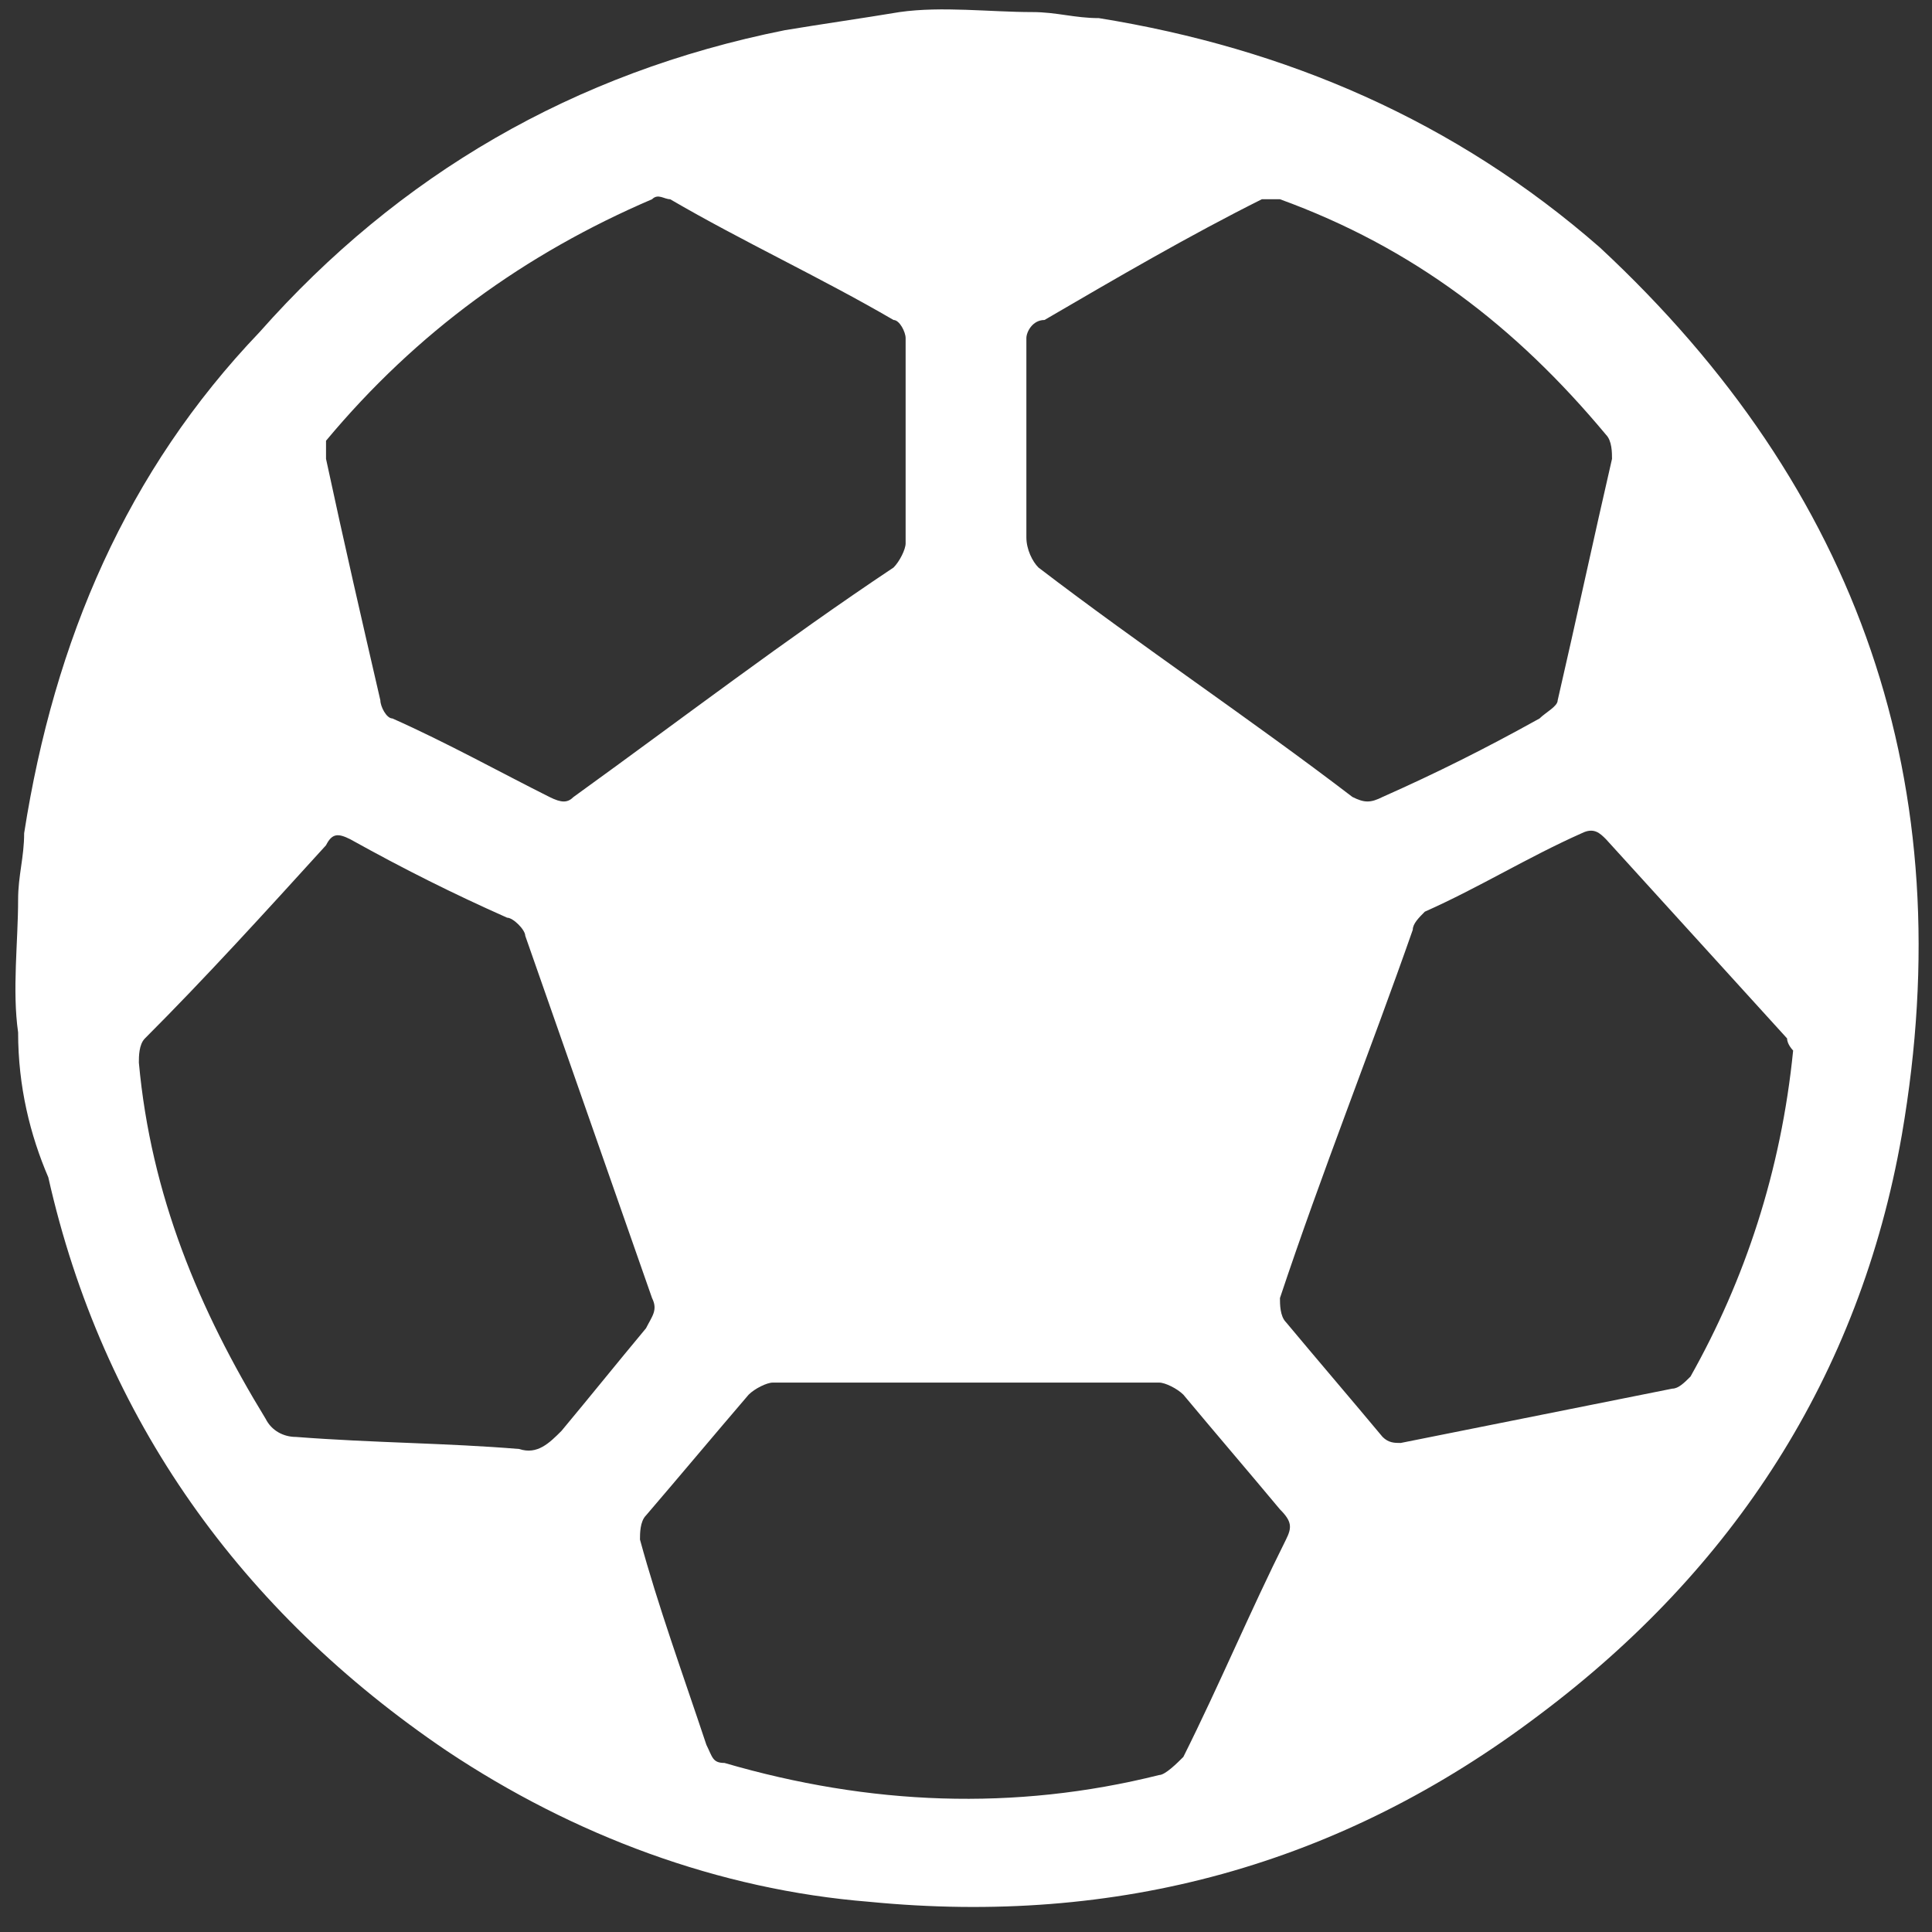 <?xml version="1.0" encoding="utf-8"?>
<!-- Generator: Adobe Illustrator 25.2.3, SVG Export Plug-In . SVG Version: 6.00 Build 0)  -->
<svg version="1.1" id="Icons" xmlns="http://www.w3.org/2000/svg" xmlns:xlink="http://www.w3.org/1999/xlink" x="0px" y="0px"
	 viewBox="0 0 32 32" style="enable-background:new 0 0 32 32;" xml:space="preserve">
<rect x="0" y="0" width="32" height="32" fill="#333333" stroke="none"/>
<style type="text/css">
	.st0{fill:#FFFFFF;}
</style>
<g>
	<path class="st0" d="M0.3,17.1c-0.1-0.7,0-1.5,0-2.2c0-0.4,0.1-0.7,0.1-1.1c0.5-3.2,1.7-6,3.9-8.3c2.3-2.6,5.2-4.3,8.7-5
		c0.6-0.1,1.3-0.2,1.9-0.3c0.7-0.1,1.5,0,2.2,0c0.4,0,0.7,0.1,1.1,0.1c3.1,0.5,5.9,1.7,8.3,3.8c4.3,4,6,8.9,5,14.7
		c-0.7,4-2.8,7.2-6,9.6c-3.3,2.5-7,3.5-11.1,3.1c-2.5-0.2-4.9-1.1-7-2.5c-3.4-2.3-5.7-5.5-6.6-9.5C0.5,18.8,0.3,18,0.3,17.1z
		 M15,7.3c0-0.6,0-1.1,0-1.7c0-0.1-0.1-0.3-0.2-0.3c-1.2-0.7-2.5-1.3-3.7-2c-0.1,0-0.2-0.1-0.3,0c-2.1,0.9-3.9,2.2-5.4,4
		C5.4,7.3,5.4,7.5,5.4,7.6c0.3,1.4,0.6,2.7,0.9,4c0,0.1,0.1,0.3,0.2,0.3c0.9,0.4,1.8,0.9,2.6,1.3c0.2,0.1,0.3,0.1,0.4,0
		c1.8-1.3,3.5-2.6,5.3-3.8C14.9,9.3,15,9.1,15,9C15,8.4,15,7.9,15,7.3z M17,7.3c0,0.5,0,1.1,0,1.6c0,0.2,0.1,0.4,0.2,0.5
		c1.7,1.3,3.5,2.5,5.2,3.8c0.2,0.1,0.3,0.1,0.5,0c0.9-0.4,1.7-0.8,2.6-1.3c0.1-0.1,0.3-0.2,0.3-0.3c0.3-1.3,0.6-2.7,0.9-4
		c0-0.1,0-0.3-0.1-0.4c-1.5-1.8-3.2-3.1-5.4-3.9c-0.1,0-0.2,0-0.3,0c-1.2,0.6-2.4,1.3-3.6,2C17.1,5.3,17,5.5,17,5.6
		C17,6.2,17,6.7,17,7.3z M8.6,24c0.3,0.1,0.5-0.1,0.7-0.3c0.5-0.6,0.9-1.1,1.4-1.7c0.1-0.2,0.2-0.3,0.1-0.5c-0.7-2-1.4-4-2.1-6
		c0-0.1-0.2-0.3-0.3-0.3c-0.9-0.4-1.7-0.8-2.6-1.3c-0.2-0.1-0.3-0.1-0.4,0.1c-1,1.1-2,2.2-3,3.2c-0.1,0.1-0.1,0.3-0.1,0.4
		c0.2,2.2,1,4.1,2.1,5.9c0.1,0.2,0.3,0.3,0.5,0.3C6.2,23.9,7.4,23.9,8.6,24z M16,22.9c-1.1,0-2.2,0-3.2,0c-0.1,0-0.3,0.1-0.4,0.2
		c-0.6,0.7-1.1,1.3-1.7,2c-0.1,0.1-0.1,0.3-0.1,0.4c0.3,1.1,0.7,2.2,1.1,3.4c0.1,0.2,0.1,0.3,0.3,0.3c2.4,0.7,4.8,0.8,7.2,0.2
		c0.1,0,0.3-0.2,0.4-0.3c0.6-1.2,1.1-2.4,1.7-3.6c0.1-0.2,0.1-0.3-0.1-0.5c-0.5-0.6-1.1-1.3-1.6-1.9c-0.1-0.1-0.3-0.2-0.4-0.2
		C18.2,22.9,17.1,22.9,16,22.9z M29.7,17.4c0,0-0.1-0.1-0.1-0.2c-1-1.1-2-2.2-3-3.3c-0.1-0.1-0.2-0.2-0.4-0.1
		c-0.9,0.4-1.7,0.9-2.6,1.3c-0.1,0.1-0.2,0.2-0.2,0.3c-0.7,2-1.5,4-2.2,6.1c0,0.1,0,0.3,0.1,0.4c0.5,0.6,1.1,1.3,1.6,1.9
		c0.1,0.1,0.2,0.1,0.3,0.1c1.5-0.3,3-0.6,4.5-0.9c0.1,0,0.2-0.1,0.3-0.2C28.9,21.2,29.5,19.4,29.7,17.4z"/>
</g>
</svg>
